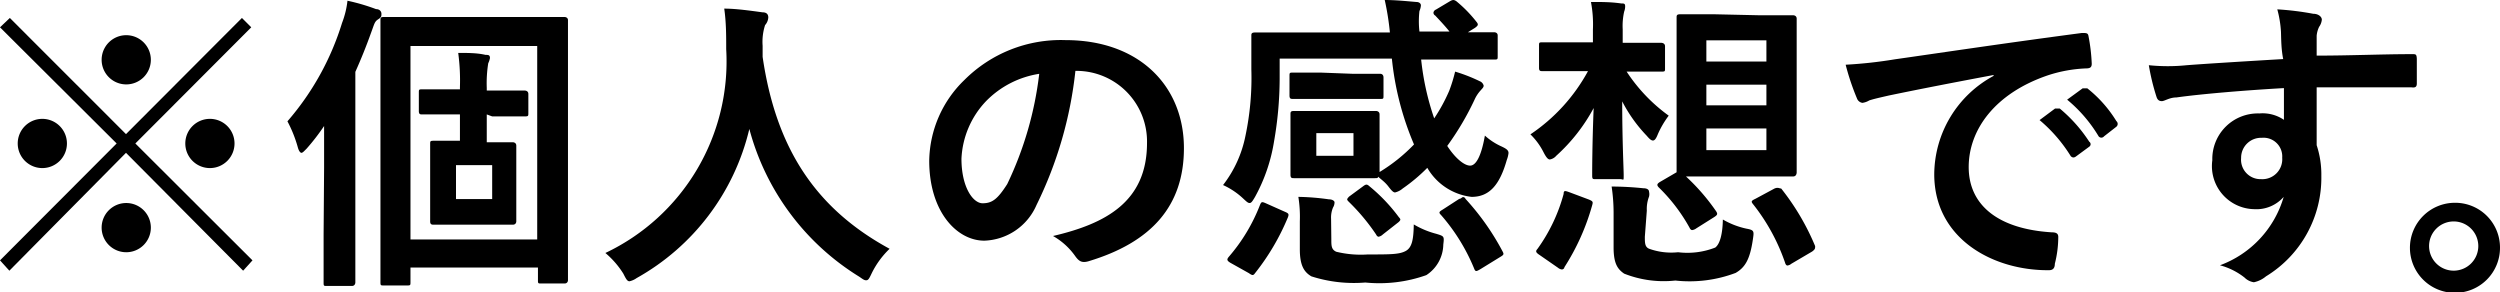 <svg viewBox="0 0 101.59 11.88" xmlns="http://www.w3.org/2000/svg"><path d="m10.26 10.58-.38.42-4.76-4.79-4.74 4.79-.38-.42 4.74-4.75-4.74-4.72.4-.38 4.72 4.72 4.71-4.72.38.38-4.71 4.72zm-7.54-4.75a1 1 0 0 1 -1 1 1 1 0 0 1 -1-1 1 1 0 0 1 1-1 1 1 0 0 1 1 1zm3.41-3.4a1 1 0 0 1 -1 1 1 1 0 0 1 0-2 1 1 0 0 1 1 1zm0 6.82a1 1 0 0 1 -1 1 1 1 0 0 1 -1-1 1 1 0 0 1 1-1 1 1 0 0 1 1 1zm3.4-3.42a1 1 0 0 1 -1 1 1 1 0 0 1 -1-1 1 1 0 0 1 1-1 1 1 0 0 1 1 1z"/><path d="m13.17 6.81c0-.48 0-1.1 0-1.69a8.7 8.7 0 0 1 -.71.92c-.1.1-.16.17-.21.17s-.11-.08-.15-.23a5.18 5.18 0 0 0 -.42-1.05 11.05 11.05 0 0 0 2.22-4 3.59 3.59 0 0 0 .22-.9 8 8 0 0 1 1.16.34c.14 0 .22.09.22.19s0 .14-.14.23-.15.19-.27.51c-.21.59-.43 1.13-.65 1.62v6.63 1.93s0 .14-.14.14h-1.02c-.12 0-.13 0-.13-.14s0-.68 0-1.93zm2.43 4.79c-.13 0-.14 0-.14-.14s0-.89 0-4.26v-3.2c0-2.25 0-3.09 0-3.18s0-.13.14-.13.51 0 1.73 0h3.87 1.74s.14 0 .14.13 0 1 0 2.9v3.46 4.21s0 .13-.14.13h-.94c-.13 0-.14 0-.14-.13v-.52h-5.18v.59c0 .13 0 .14-.14.14zm1.08-1.87h5.15v-7.86h-5.15zm3.1-5.08v1.13h1.06s.14 0 .14.14 0 .34 0 1v1.08 1s0 .13-.14.13-.32 0-1.06 0h-1.1c-.74 0-1 0-1.06 0s-.14 0-.14-.13 0-.34 0-1v-1.14c0-.63 0-.88 0-1s0-.14.14-.14.33 0 1.07 0v-1.07h-.19c-.93 0-1.26 0-1.34 0s-.14 0-.14-.14v-.74c0-.13 0-.14.14-.14s.41 0 1.34 0h.19v-.1a8.41 8.41 0 0 0 -.07-1.38c.39 0 .77 0 1.11.08.11 0 .18 0 .18.13a.85.85 0 0 1 -.07.21 5.17 5.17 0 0 0 -.06 1v.11h.22 1.33s.14 0 .14.14v.77c0 .12 0 .14-.14.14s-.41 0-1.33 0zm.22 2.06h-1.47v1.38h1.47z"/><path d="m35.43 11.09c-.1.21-.14.3-.23.3s-.14-.05-.29-.15a10.1 10.1 0 0 1 -4.46-6 9.43 9.43 0 0 1 -4.58 6.06.79.79 0 0 1 -.29.13c-.09 0-.14-.09-.25-.31a3.59 3.59 0 0 0 -.73-.84 8.61 8.61 0 0 0 4.91-8.28c0-.56 0-1.09-.08-1.65.49 0 1.1.09 1.55.15q.24 0 .24.21a.51.51 0 0 1 -.13.31 2.21 2.21 0 0 0 -.1.84v.45c.54 3.7 2.14 6.16 5.16 7.8a3.51 3.51 0 0 0 -.72.98z"/><path d="m43.7 2.88a16.25 16.25 0 0 1 -1.58 5.45 2.4 2.4 0 0 1 -2.12 1.45c-1.12 0-2.24-1.18-2.24-3.25a4.65 4.65 0 0 1 1.43-3.28 5.54 5.54 0 0 1 4.11-1.62c3 0 4.81 1.87 4.81 4.39 0 2.35-1.32 3.83-3.89 4.6-.26.07-.38 0-.54-.23a2.77 2.77 0 0 0 -.89-.8c2.14-.5 3.82-1.39 3.82-3.78a2.87 2.87 0 0 0 -2.83-2.93zm-3.63 1.23a3.62 3.62 0 0 0 -1 2.34c0 1.16.47 1.81.86 1.81s.61-.17 1-.78a14.16 14.16 0 0 0 1.3-4.48 3.84 3.84 0 0 0 -2.16 1.11z"/><path d="m58.92.05c.12-.07.17-.06.26 0a5.3 5.3 0 0 1 .82.84c.09.11.06.15-.06.24l-.29.18h1.07s.14 0 .14.13v.84c0 .13 0 .14-.14.14s-.49 0-1.69 0h-1.28a10.74 10.74 0 0 0 .53 2.39 6.93 6.93 0 0 0 .61-1.12 6.13 6.13 0 0 0 .24-.78 6.6 6.6 0 0 1 1 .39.26.26 0 0 1 .16.18c0 .07-.06.12-.12.19a1.4 1.4 0 0 0 -.25.38 11.42 11.42 0 0 1 -1.11 1.88c.34.52.7.8.93.8s.45-.36.6-1.22a2.56 2.56 0 0 0 .63.42c.24.11.33.17.33.29a1.11 1.11 0 0 1 -.07.28c-.29 1.02-.71 1.5-1.43 1.5a2.39 2.39 0 0 1 -1.8-1.18 7 7 0 0 1 -1 .84.74.74 0 0 1 -.31.16c-.07 0-.14-.07-.27-.24s-.27-.27-.42-.4c0 .06-.05.06-.14.06s-.33 0-1.07 0h-1.13c-.75 0-1 0-1.08 0s-.14 0-.14-.14 0-.28 0-.81v-.83c0-.53 0-.72 0-.81s0-.14.14-.14.33 0 1.08 0h1.19 1.07s.14 0 .14.14 0 .28 0 .81v.83.7a6.88 6.88 0 0 0 1.4-1.12 11.91 11.91 0 0 1 -.9-3.49h-4.56v.84a15 15 0 0 1 -.23 2.54 6.93 6.93 0 0 1 -.77 2.24c-.1.17-.15.25-.22.25s-.13-.06-.27-.19a3 3 0 0 0 -.81-.54 4.78 4.78 0 0 0 .91-2 11.41 11.41 0 0 0 .24-2.7c0-.88 0-1.3 0-1.37s0-.13.15-.13.49 0 1.71 0h3.77a11 11 0 0 0 -.21-1.32c.45 0 .91.05 1.28.08.13 0 .19.07.19.14a.7.7 0 0 1 -.06.23 3.74 3.74 0 0 0 0 .83h1.22c-.19-.24-.45-.51-.58-.65a.13.13 0 0 1 -.07-.12.16.16 0 0 1 .1-.12zm-8.92 10.63c-.15-.09-.15-.14-.07-.24a7.15 7.15 0 0 0 1.27-2.11c.06-.14.08-.14.26-.06l.74.33c.17.07.18.1.14.22a9.46 9.46 0 0 1 -1.34 2.28c-.07.1-.11.1-.25 0zm5-7.68h1.1s.12 0 .12.15v.73c0 .13 0 .14-.12.14s-.38 0-1.14 0h-1.29c-.75 0-1.05 0-1.13 0s-.14 0-.14-.14v-.78c0-.14 0-.15.14-.15s.38 0 1.13 0zm-.9 6.73c0 .25 0 .41.2.5a4.21 4.21 0 0 0 1.28.11c.92 0 1.28 0 1.54-.14s.32-.47.33-1.08a3.51 3.51 0 0 0 .91.38c.33.1.33.1.29.44a1.51 1.51 0 0 1 -.69 1.24 5.69 5.69 0 0 1 -2.48.3 5.65 5.65 0 0 1 -2.19-.25c-.29-.17-.47-.43-.47-1.1v-1.13a5.16 5.16 0 0 0 -.06-1 9.81 9.81 0 0 1 1.24.1c.15 0 .23.07.23.12a.4.4 0 0 1 -.06.21 1.05 1.05 0 0 0 -.08.46zm.9-4.32h-1.51v.92h1.51zm.39 2.16c.12-.09.16-.09.26 0a7 7 0 0 1 1.19 1.25c.08.09.09.11 0 .2l-.65.51a.34.34 0 0 1 -.17.09s-.06 0-.1-.09a8.29 8.29 0 0 0 -1.1-1.32c-.1-.1-.1-.11 0-.22zm3.91.51c.07 0 .11-.07.15-.07s.06 0 .11.08a10.17 10.17 0 0 1 1.49 2.11c.07.13.07.15-.1.25l-.78.48c-.17.1-.21.12-.26 0a7.79 7.79 0 0 0 -1.35-2.19c-.1-.1-.09-.13.06-.22z"/><path d="m64.73 1.2a4.88 4.88 0 0 0 -.08-1.12c.45 0 .81 0 1.23.06.11 0 .16 0 .16.12a.59.59 0 0 1 -.04.21 2.66 2.66 0 0 0 -.06.72v.55h.16 1.41s.15 0 .15.14v.9c0 .12 0 .13-.15.13s-.39 0-1.41 0a6.79 6.79 0 0 0 1.71 1.79 3.7 3.7 0 0 0 -.44.75c-.07.18-.13.26-.2.26s-.14-.06-.25-.19a5.93 5.93 0 0 1 -1-1.4c0 1.59.06 2.74.06 3s0 .16-.14.16h-1c-.12 0-.14 0-.14-.16s0-1.25.06-2.73a7.18 7.18 0 0 1 -1.52 1.94.44.44 0 0 1 -.26.15c-.08 0-.15-.09-.25-.28a2.72 2.72 0 0 0 -.54-.74 7.28 7.28 0 0 0 2.34-2.57h-.42c-1 0-1.35 0-1.43 0s-.14 0-.14-.13v-.9c0-.13 0-.14.14-.14s.41 0 1.43 0h.62zm-2.17 9.16c-.17-.11-.16-.16-.08-.25a6.87 6.87 0 0 0 1.06-2.23c0-.15.06-.13.23-.07l.8.3c.16.07.17.09.13.23a9.23 9.23 0 0 1 -1.13 2.52c0 .06-.07.09-.1.09a.3.3 0 0 1 -.16-.07zm4.28-.74c0 .25 0 .42.18.49a2.65 2.65 0 0 0 1.17.14 3.1 3.1 0 0 0 1.51-.19c.19-.14.3-.55.31-1.14a3.25 3.25 0 0 0 .95.37c.33.06.32.1.27.44-.12.82-.32 1.14-.7 1.36a5.29 5.29 0 0 1 -2.45.31 4.37 4.37 0 0 1 -2.08-.28c-.28-.19-.43-.43-.43-1.07v-1.42a7.31 7.31 0 0 0 -.08-1.05 12.87 12.87 0 0 1 1.29.07c.17 0 .23.07.23.14a.42.42 0 0 1 0 .2 1.41 1.41 0 0 0 -.09.57zm4.63-9h1.4s.14 0 .14.14 0 .52 0 1.48v3.3 1.47s0 .16-.14.16-.42 0-1.4 0h-1.8c-.62 0-1 0-1.16 0a8.43 8.43 0 0 1 1.23 1.42c.06.1.06.14-.08.23l-.73.46a.35.35 0 0 1 -.17.07s-.06 0-.1-.09a7 7 0 0 0 -1.26-1.65c-.08-.09-.07-.14.06-.22l.67-.39c0-.1 0-.54 0-1.46v-3.34c0-1 0-1.39 0-1.48s0-.14.15-.14.39 0 1.39 0zm-2.13 1.88h2.44v-.86h-2.44zm2.44 1.78v-.84h-2.44v.84zm0 .94h-2.44v.88h2.44zm.33 2.44c.15-.06.19 0 .27 0a9.81 9.81 0 0 1 1.38 2.34c0 .1 0 .13-.12.22l-.85.5a.3.3 0 0 1 -.16.07s-.06 0-.09-.11a8 8 0 0 0 -1.3-2.38c-.09-.11-.08-.14.09-.22z"/><path d="m81 3.05c-1.54.29-2.89.55-4.24.83-.48.11-.61.14-.8.2a.73.73 0 0 1 -.28.1.28.28 0 0 1 -.22-.18 9.88 9.88 0 0 1 -.46-1.37 18.28 18.28 0 0 0 2-.22c1.56-.22 4.34-.64 7.6-1.07.19 0 .25 0 .27.14a7.35 7.35 0 0 1 .13 1.11c0 .15-.07.19-.24.19a5.66 5.66 0 0 0 -1.54.28c-2.15.73-3.22 2.21-3.22 3.73s1.16 2.51 3.36 2.65c.2 0 .28.05.28.19a4.46 4.46 0 0 1 -.14 1.09c0 .19-.09.26-.24.26-2.26.02-4.66-1.27-4.66-3.9a4.57 4.57 0 0 1 2.42-4zm2.51 1.36h.19a6 6 0 0 1 1.2 1.35.12.12 0 0 1 0 .2l-.53.39c-.09.07-.15.06-.22 0a6.1 6.1 0 0 0 -1.27-1.47zm1.12-.82h.19a5.07 5.07 0 0 1 1.18 1.33.15.15 0 0 1 0 .23l-.5.39a.14.14 0 0 1 -.22 0 5.77 5.77 0 0 0 -1.28-1.49z"/><path d="m92.69 1.3a4.41 4.41 0 0 0 -.15-.92 11.68 11.68 0 0 1 1.46.18c.21 0 .35.12.35.24a.59.59 0 0 1 -.11.29 1.05 1.05 0 0 0 -.1.36v.81c1.37 0 2.67-.06 3.88-.06.15 0 .18 0 .19.19q0 .48 0 1c0 .14-.06.18-.21.16-1.32 0-2.54 0-3.86 0v2.35a3.81 3.81 0 0 1 .19 1.25 4.69 4.69 0 0 1 -2.25 4.08 1.13 1.13 0 0 1 -.49.24.68.68 0 0 1 -.38-.19 2.76 2.76 0 0 0 -1-.5 4.21 4.21 0 0 0 2.59-2.78 1.47 1.47 0 0 1 -1.19.5 1.75 1.75 0 0 1 -1.71-1.99 1.85 1.85 0 0 1 1.91-1.9 1.54 1.54 0 0 1 1 .26c0-.45 0-.88 0-1.29-1.59.09-3.37.24-4.37.38-.28 0-.48.15-.59.15s-.18-.05-.22-.18a8.91 8.91 0 0 1 -.31-1.28 7.61 7.61 0 0 0 1.54 0c.77-.06 2.4-.16 3.92-.25-.08-.4-.08-.76-.09-1.1zm-1.62 5.12a.79.79 0 0 0 .81.86.81.81 0 0 0 .86-.87.76.76 0 0 0 -.83-.81.81.81 0 0 0 -.84.82z"/><path d="m101.59 10.06a1.83 1.83 0 1 1 -1.83-1.82 1.82 1.82 0 0 1 1.83 1.82zm-2.88 0a1 1 0 1 0 1.05-1.06 1 1 0 0 0 -1.05 1.06z"/></svg>